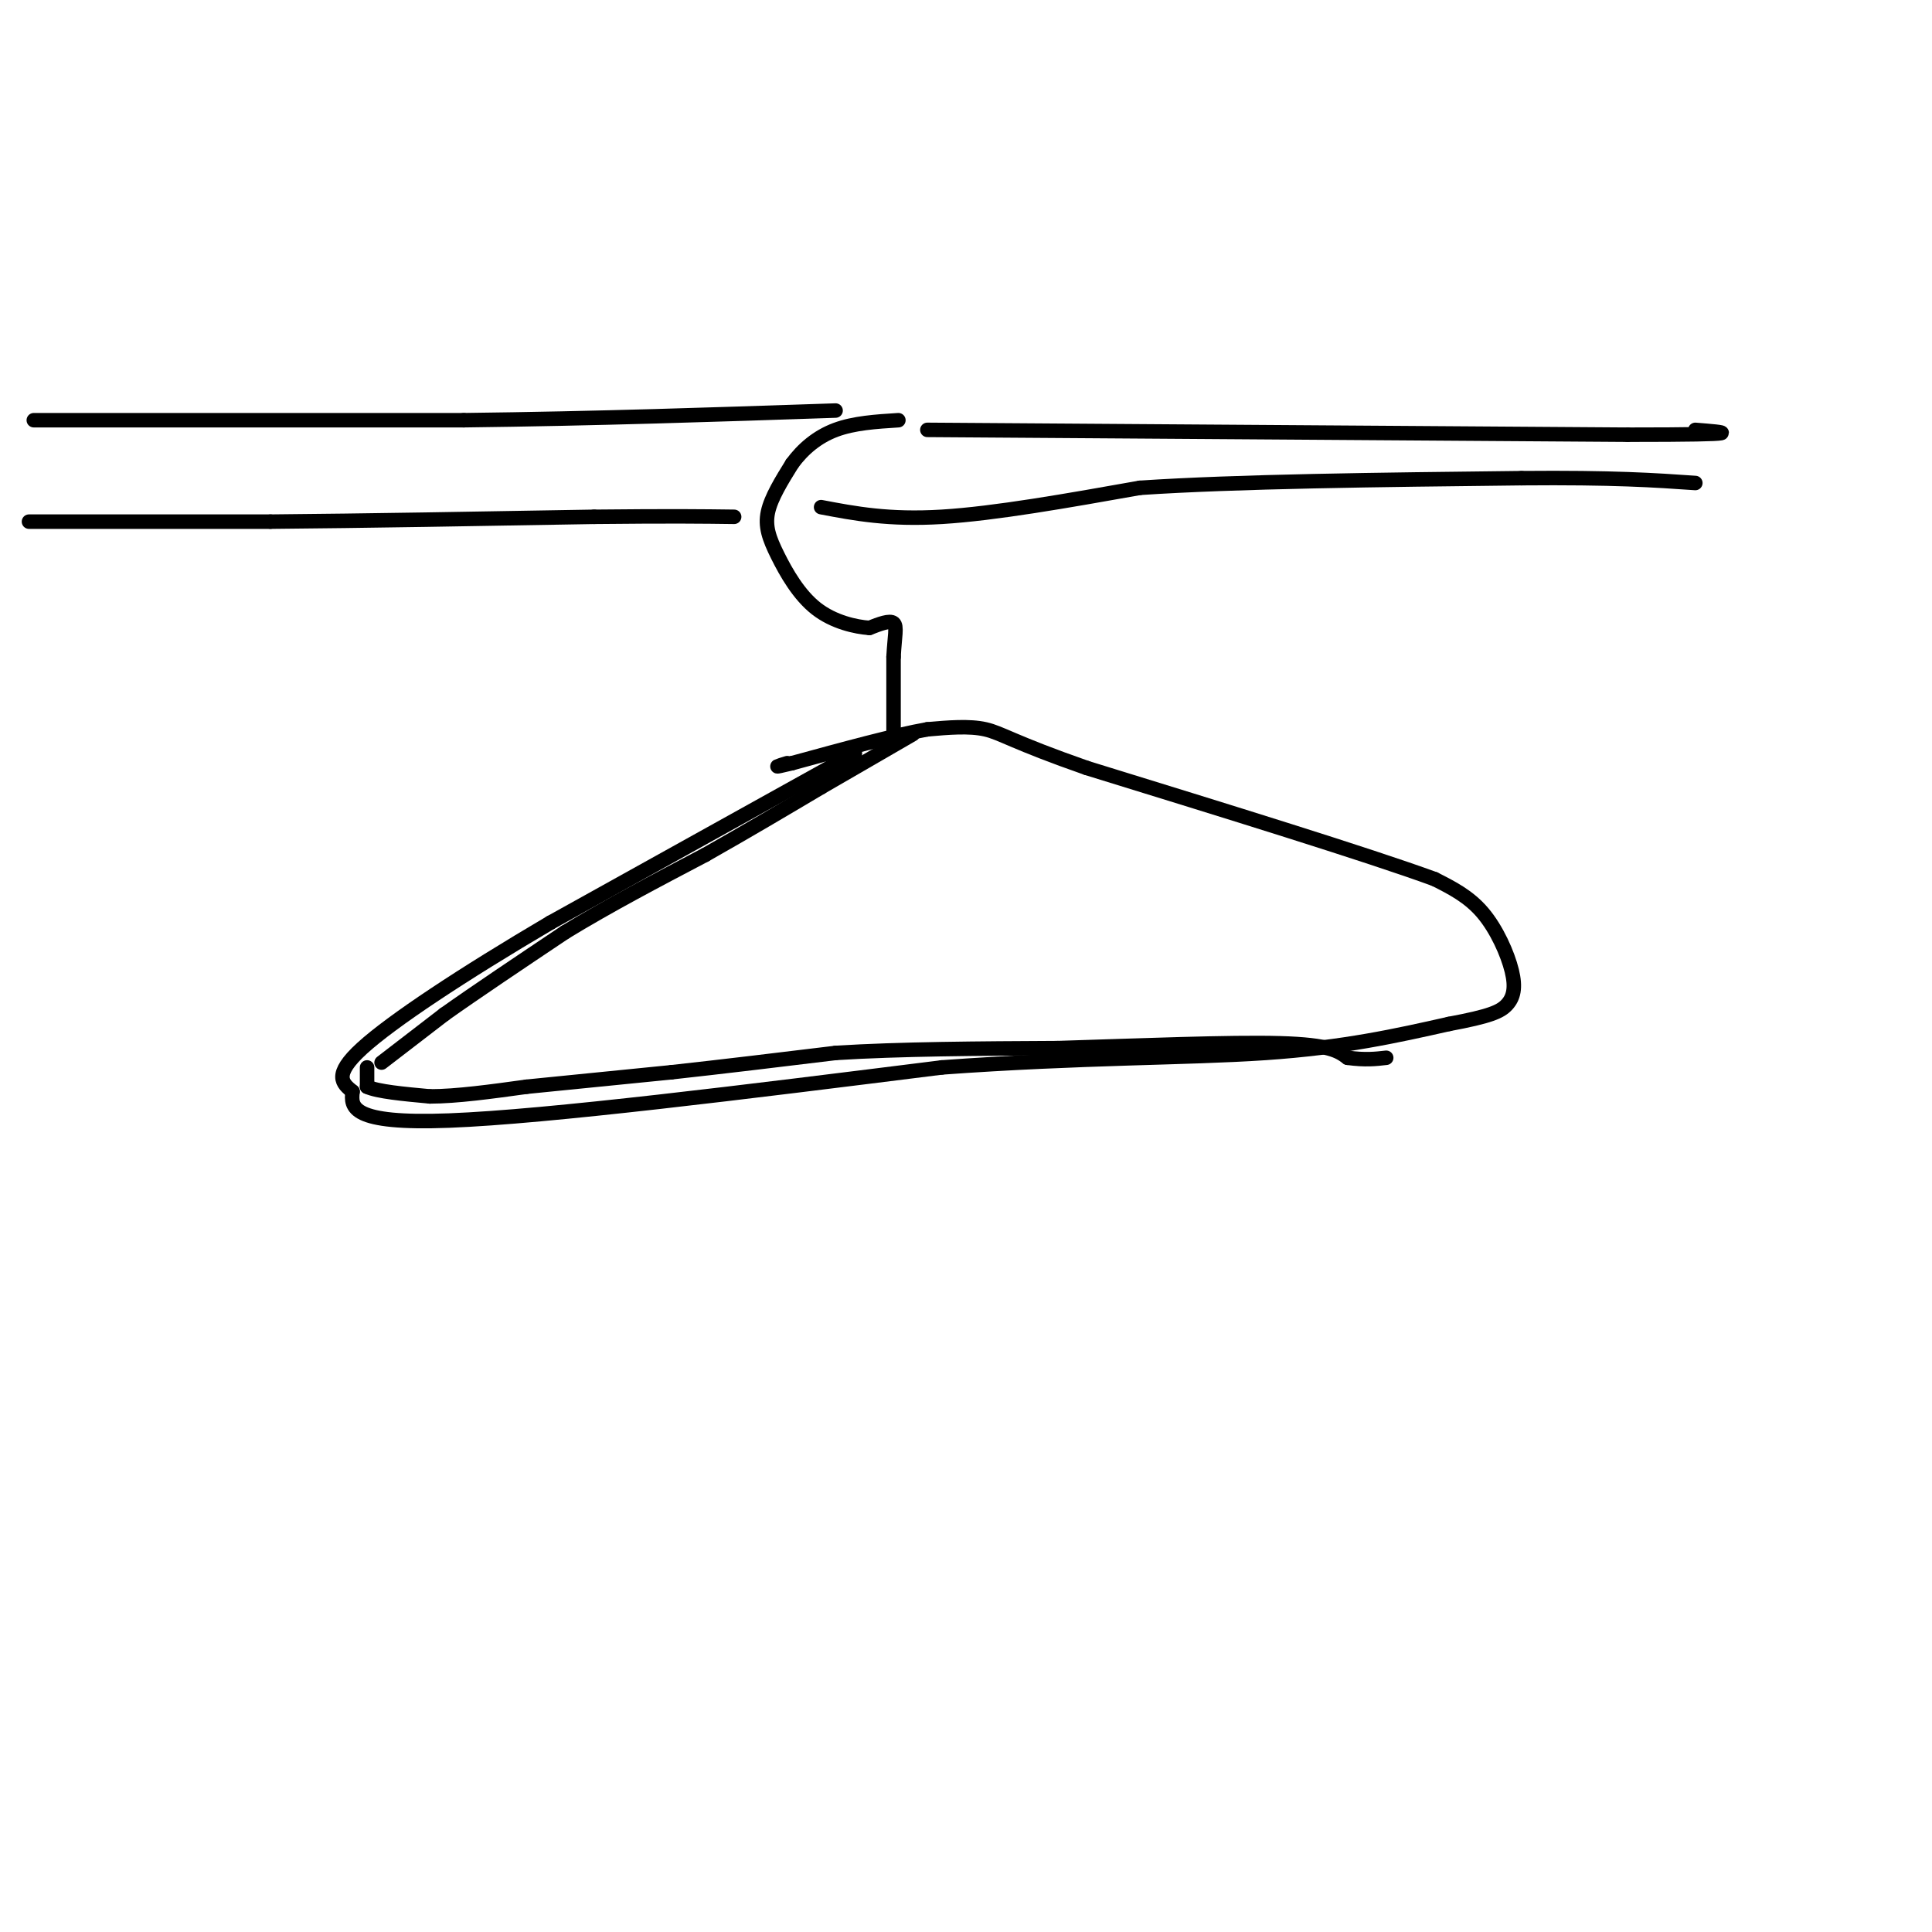 <svg viewBox='0 0 400 400' version='1.1' xmlns='http://www.w3.org/2000/svg' xmlns:xlink='http://www.w3.org/1999/xlink'><g fill='none' stroke='rgb(0,0,0)' stroke-width='3' stroke-linecap='round' stroke-linejoin='round'><path d='M177,156c0.000,0.000 -63.000,35.000 -63,35'/><path d='M114,191c-18.378,10.822 -32.822,20.378 -39,26c-6.178,5.622 -4.089,7.311 -2,9'/><path d='M73,226c-0.400,3.222 -0.400,6.778 20,6c20.400,-0.778 61.200,-5.889 102,-11'/><path d='M195,221c29.067,-2.111 50.733,-1.889 67,-3c16.267,-1.111 27.133,-3.556 38,-6'/><path d='M300,212c8.472,-1.579 10.652,-2.526 12,-4c1.348,-1.474 1.863,-3.474 1,-7c-0.863,-3.526 -3.104,-8.579 -6,-12c-2.896,-3.421 -6.448,-5.211 -10,-7'/><path d='M297,182c-13.667,-5.000 -42.833,-14.000 -72,-23'/><path d='M225,159c-15.333,-5.356 -17.667,-7.244 -21,-8c-3.333,-0.756 -7.667,-0.378 -12,0'/><path d='M192,151c-6.667,1.167 -17.333,4.083 -28,7'/><path d='M164,158c-4.833,1.167 -2.917,0.583 -1,0'/><path d='M185,153c0.000,0.000 0.000,-17.000 0,-17'/><path d='M185,136c0.222,-4.244 0.778,-6.356 0,-7c-0.778,-0.644 -2.889,0.178 -5,1'/><path d='M180,130c-2.828,-0.196 -7.397,-1.187 -11,-4c-3.603,-2.813 -6.239,-7.450 -8,-11c-1.761,-3.550 -2.646,-6.014 -2,-9c0.646,-2.986 2.823,-6.493 5,-10'/><path d='M164,96c2.200,-3.022 5.200,-5.578 9,-7c3.800,-1.422 8.400,-1.711 13,-2'/><path d='M7,87c0.000,0.000 89.000,0.000 89,0'/><path d='M96,87c27.667,-0.333 52.333,-1.167 77,-2'/><path d='M192,89c0.000,0.000 145.000,1.000 145,1'/><path d='M337,90c26.500,0.000 20.250,-0.500 14,-1'/><path d='M6,108c0.000,0.000 50.000,0.000 50,0'/><path d='M56,108c19.500,-0.167 43.250,-0.583 67,-1'/><path d='M123,107c16.000,-0.167 22.500,-0.083 29,0'/><path d='M170,105c7.000,1.333 14.000,2.667 25,2c11.000,-0.667 26.000,-3.333 41,-6'/><path d='M236,101c20.000,-1.333 49.500,-1.667 79,-2'/><path d='M315,99c19.167,-0.167 27.583,0.417 36,1'/><path d='M79,220c0.000,0.000 13.000,-10.000 13,-10'/><path d='M92,210c6.333,-4.500 15.667,-10.750 25,-17'/><path d='M117,193c9.000,-5.500 19.000,-10.750 29,-16'/><path d='M146,177c8.833,-5.000 16.417,-9.500 24,-14'/><path d='M170,163c7.167,-4.167 13.083,-7.583 19,-11'/><path d='M76,221c0.000,0.000 0.000,4.000 0,4'/><path d='M76,225c2.167,1.000 7.583,1.500 13,2'/><path d='M89,227c5.500,0.000 12.750,-1.000 20,-2'/><path d='M109,225c8.333,-0.833 19.167,-1.917 30,-3'/><path d='M139,222c10.667,-1.167 22.333,-2.583 34,-4'/><path d='M173,218c13.333,-0.833 29.667,-0.917 46,-1'/><path d='M219,217c16.756,-0.511 35.644,-1.289 46,-1c10.356,0.289 12.178,1.644 14,3'/><path d='M279,219c3.667,0.500 5.833,0.250 8,0'/></g>
</svg>